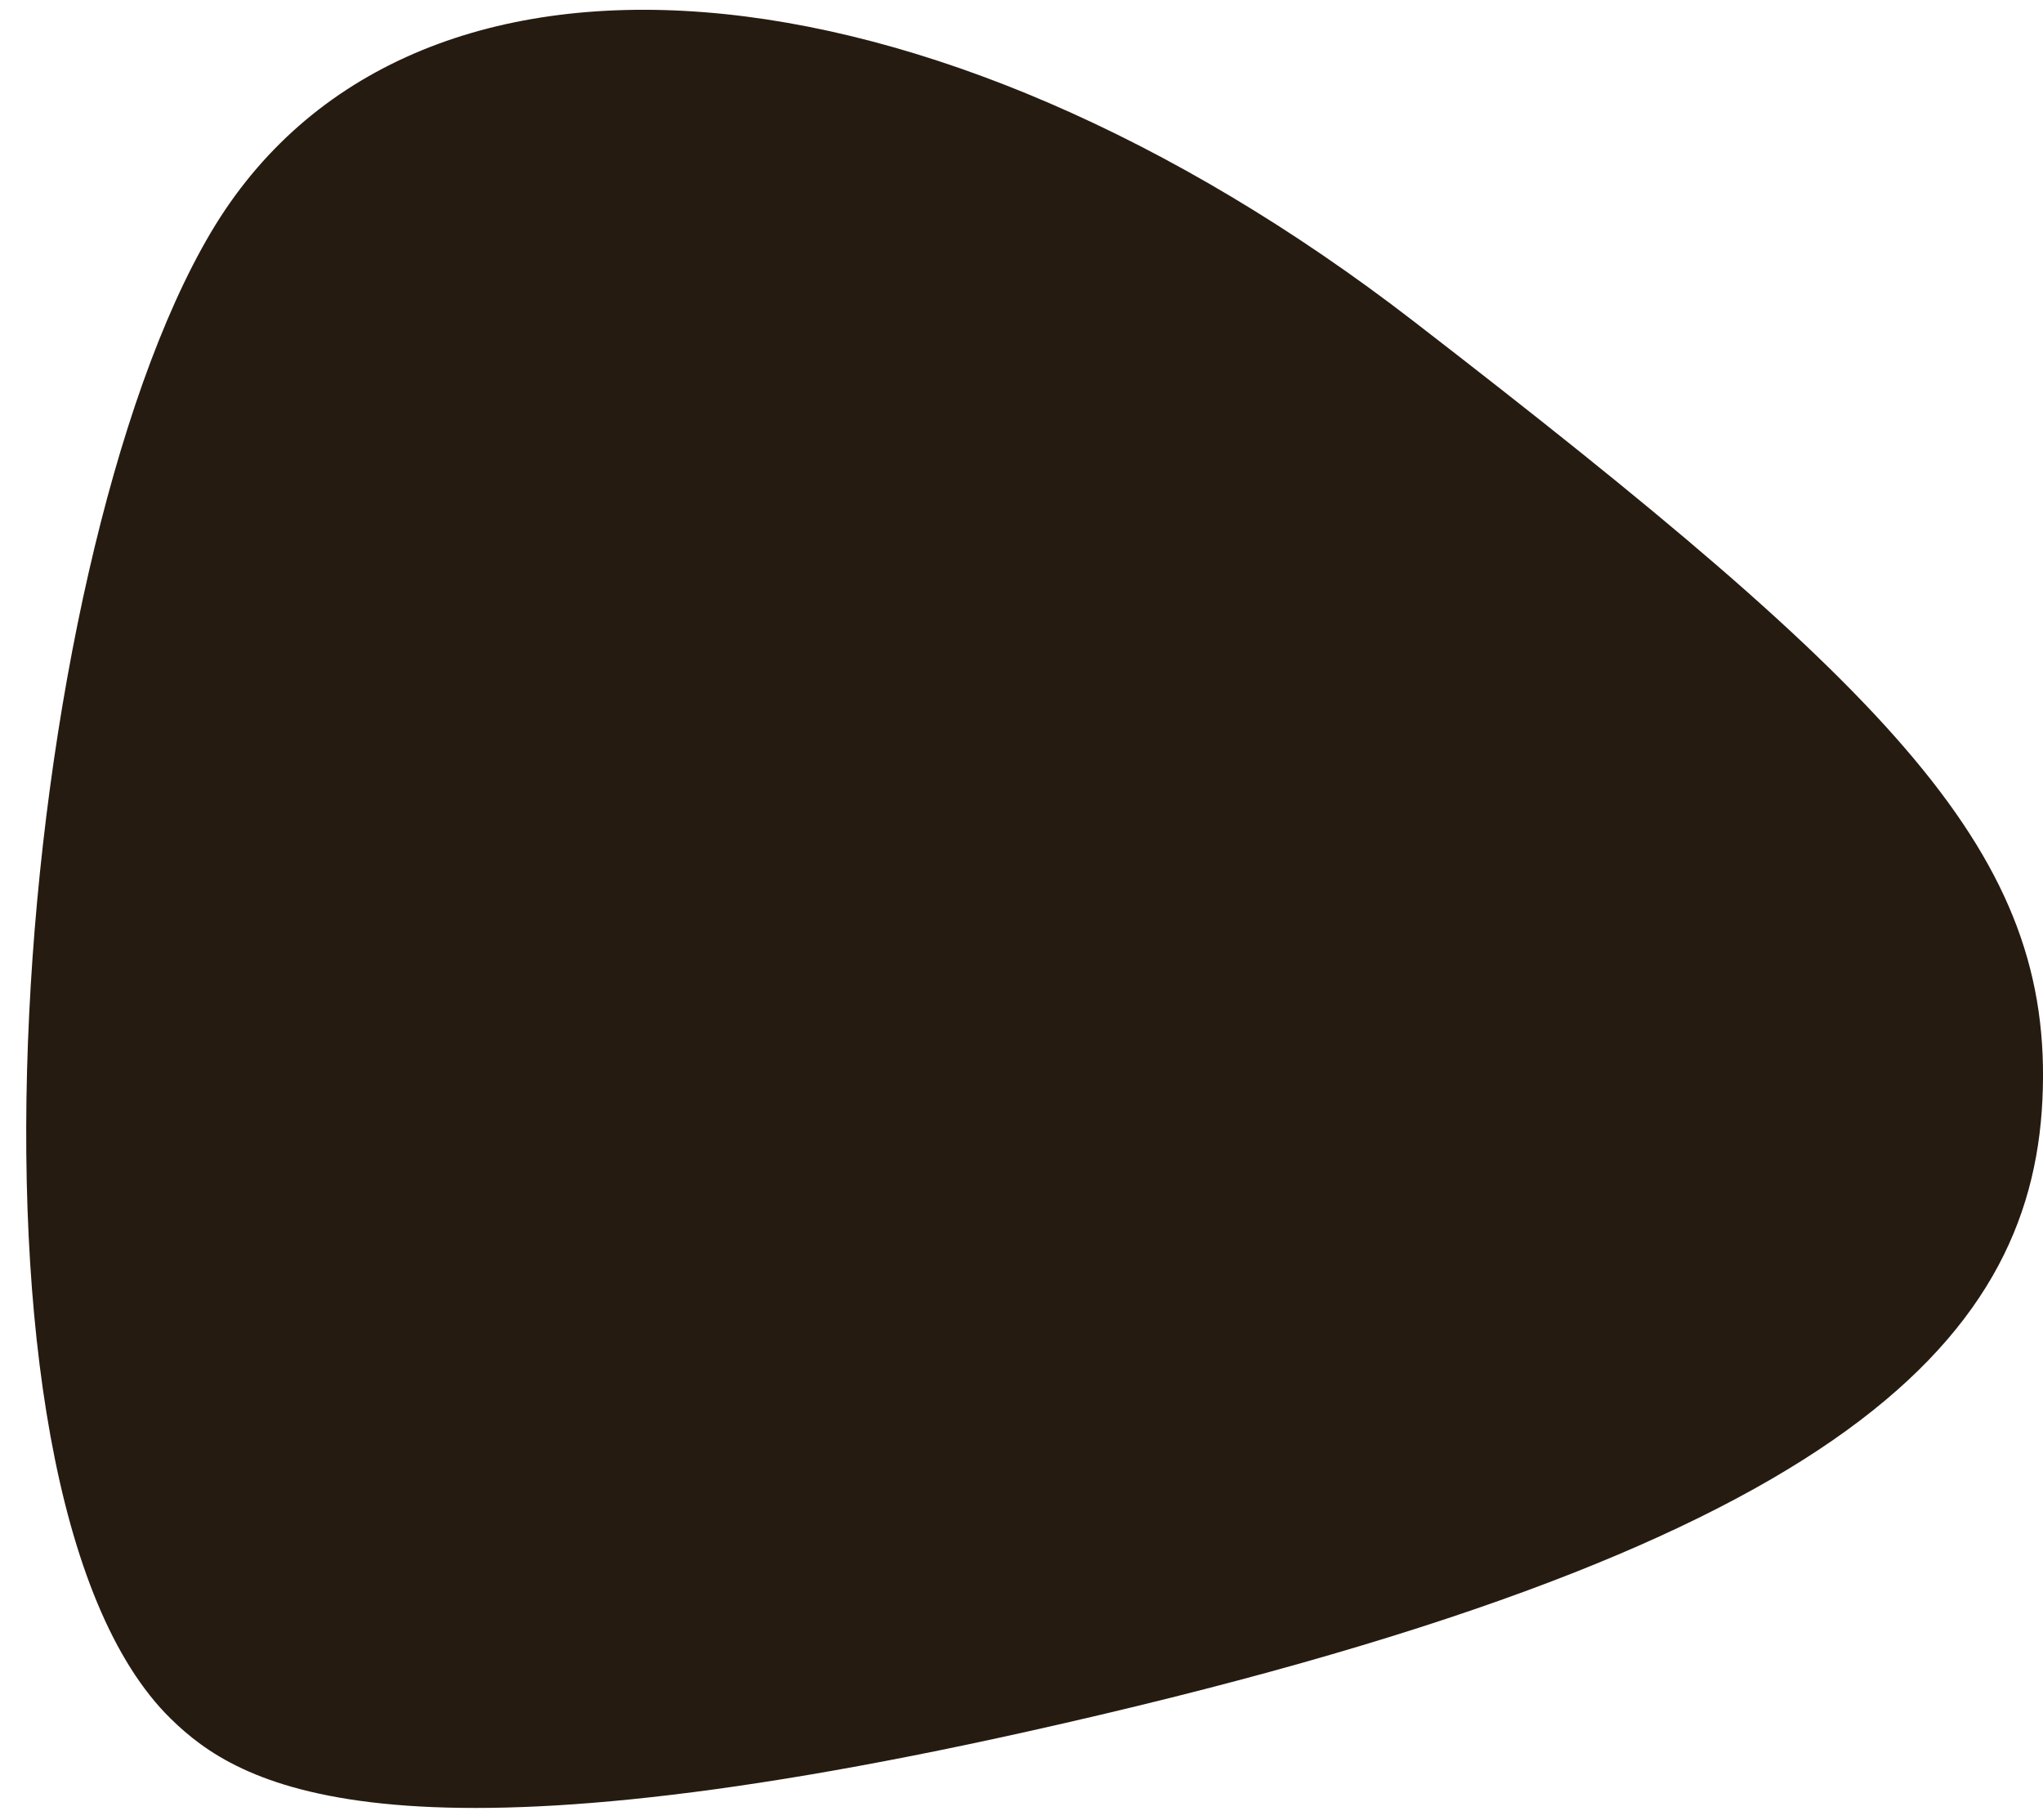 <?xml version="1.0" encoding="UTF-8"?> <svg xmlns="http://www.w3.org/2000/svg" width="64" height="57" viewBox="0 0 64 57" fill="none"> <path d="M32.183 54.241C11.986 58.739 7.444 55.887 5.355 53.844C-1.991 46.661 0.441 17.702 6.602 7.288C12.764 -3.127 29.135 -1.635 44.29 10.068C59.445 21.771 64.347 26.768 63.982 34.448C63.618 42.127 57.429 48.618 32.183 54.241Z" fill="#261B11"></path> </svg> 